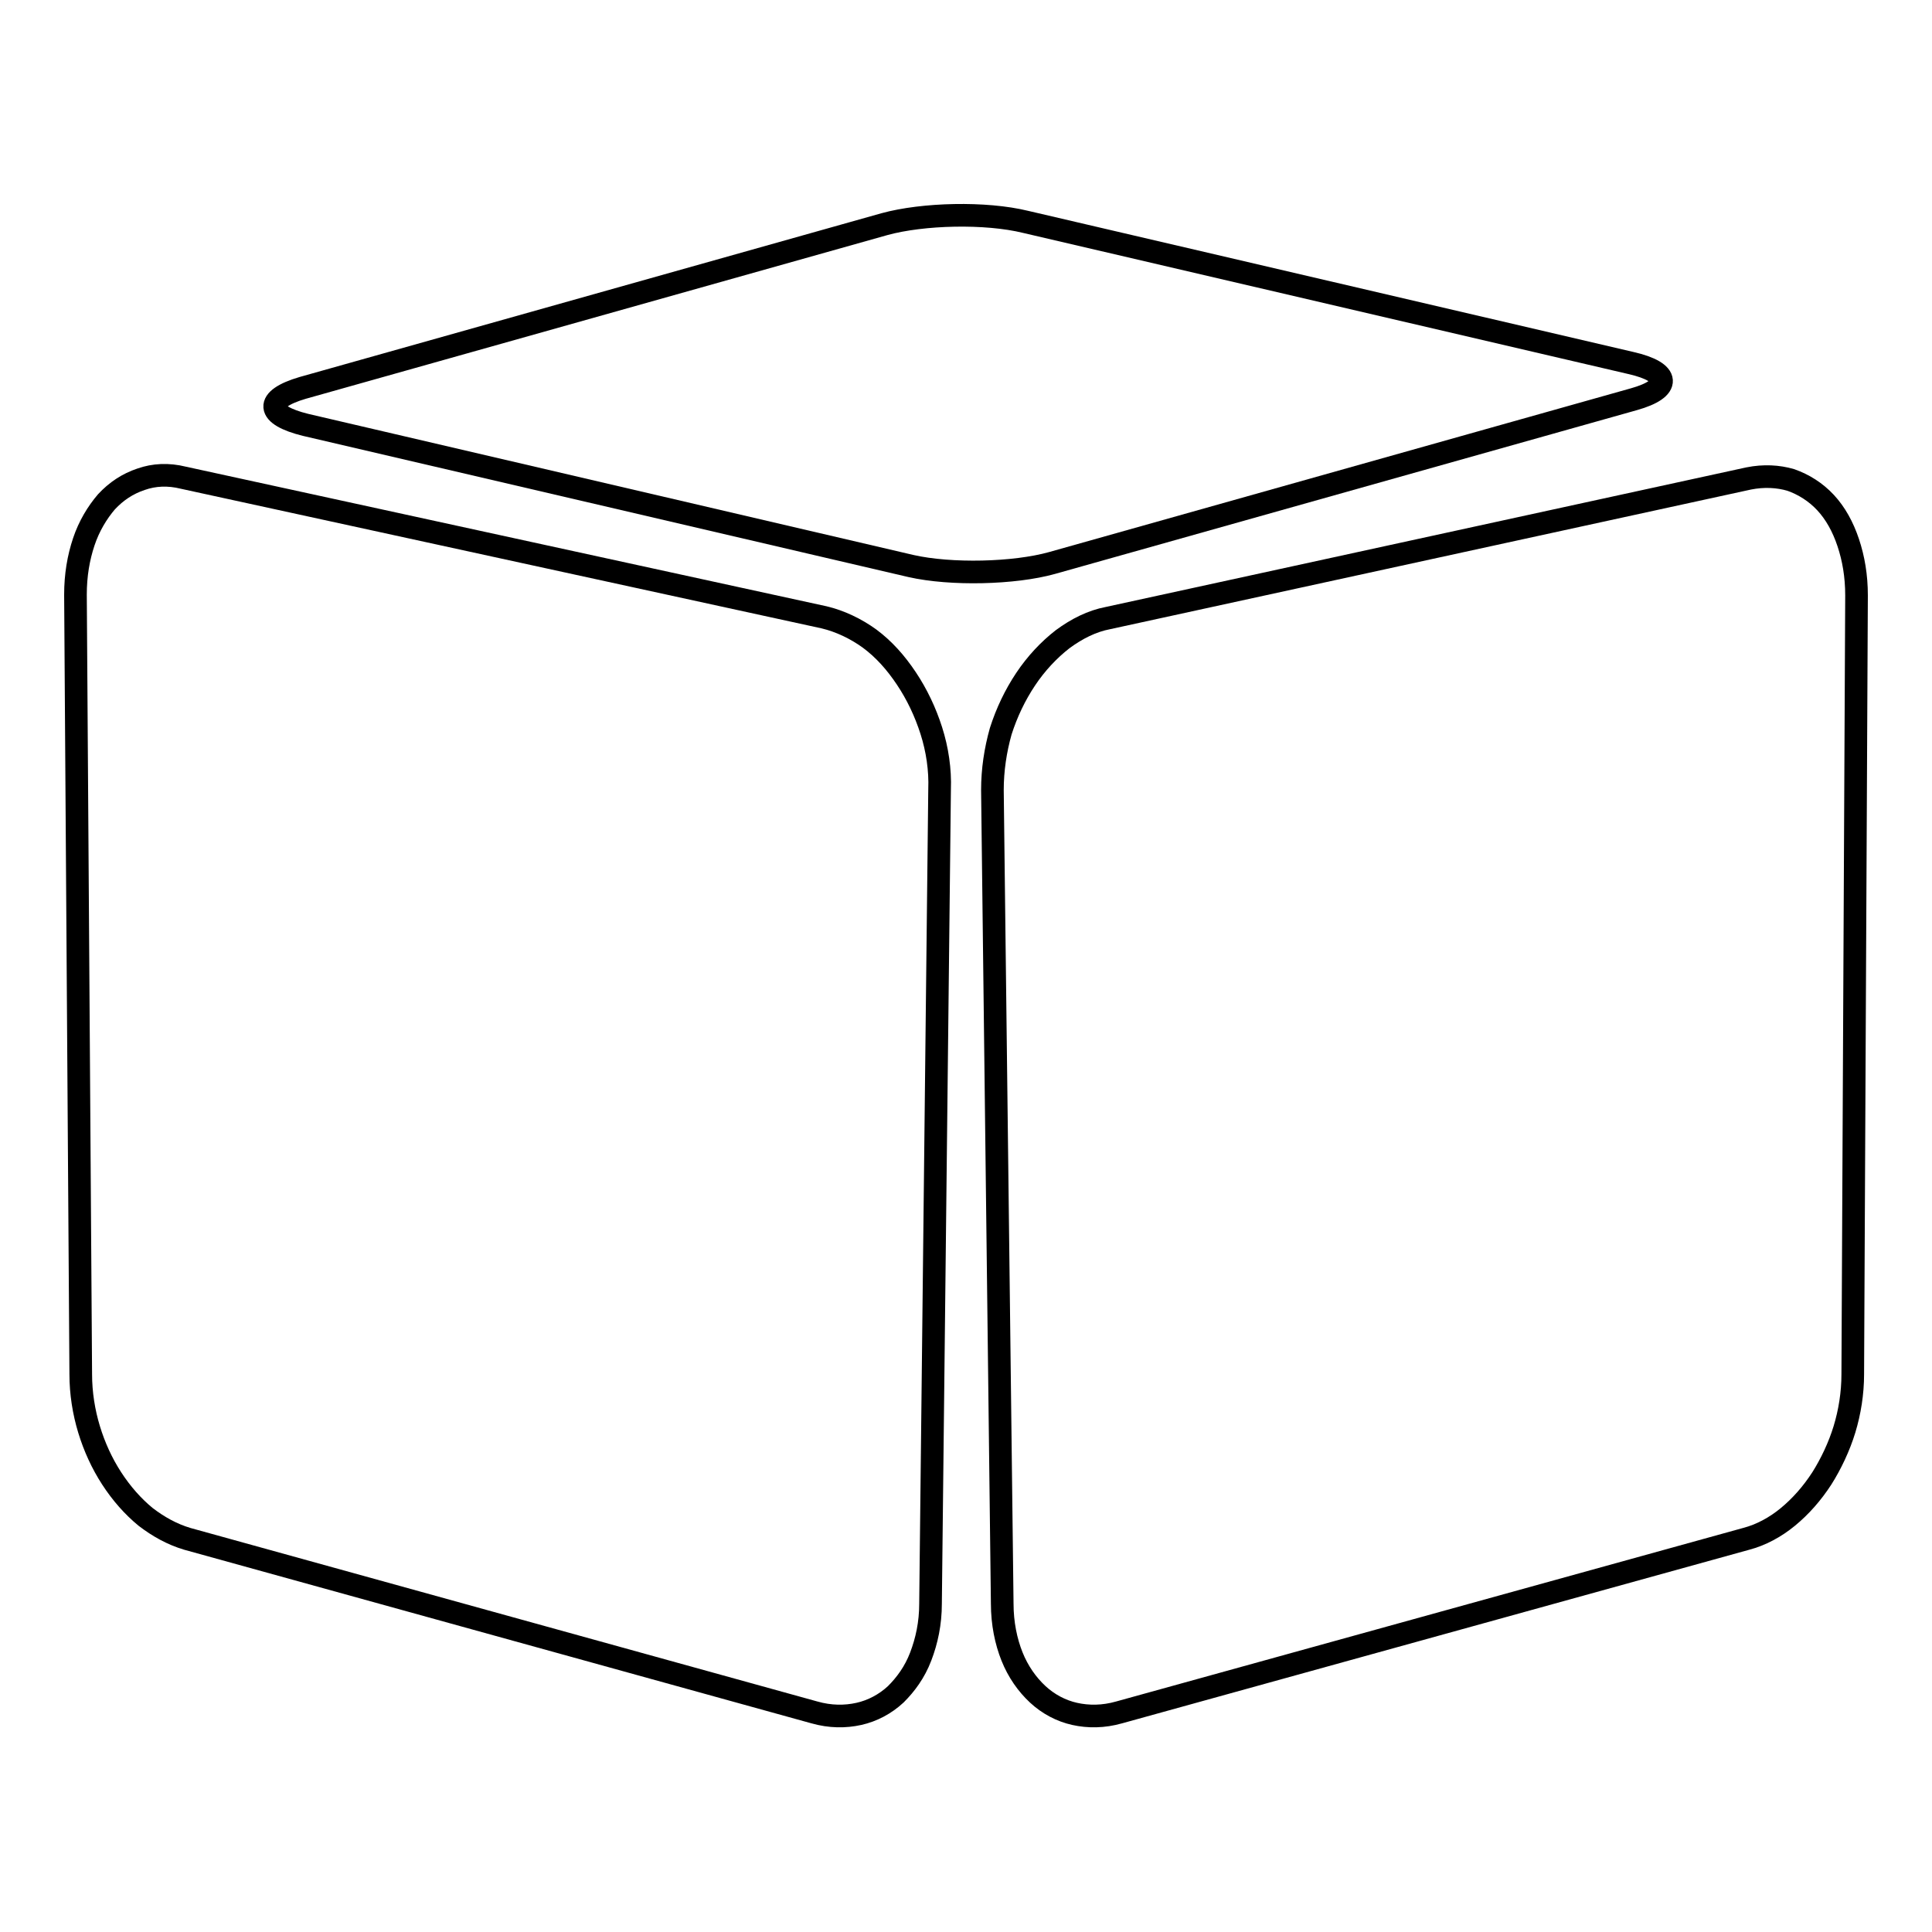 <?xml version="1.0" encoding="utf-8"?>
<!-- Svg Vector Icons : http://www.onlinewebfonts.com/icon -->
<!DOCTYPE svg PUBLIC "-//W3C//DTD SVG 1.1//EN" "http://www.w3.org/Graphics/SVG/1.1/DTD/svg11.dtd">
<svg version="1.1" xmlns="http://www.w3.org/2000/svg" xmlns:xlink="http://www.w3.org/1999/xlink" x="0px" y="0px" viewBox="0 0 256 256" enable-background="new 0 0 256 256" xml:space="preserve">
<g><g><g><g><path stroke-width="3" fill-opacity="0" stroke="#000000"  d="M40.1,51.4l77.1-21.7c5.1-1.4,13.4-1.6,18.7-0.3l80.2,18.7c5.3,1.2,5.4,3.4,0.4,4.8l-77.1,21.7c-5,1.4-13.4,1.6-18.7,0.4L40.5,56.3C35.2,55,35,52.9,40.1,51.4z"/><path stroke-width="3" fill-opacity="0" stroke="#000000"  d="M123.3,212.5c0,2.6-0.5,4.9-1.3,7s-2,3.7-3.3,5c-1.4,1.3-3.1,2.2-4.9,2.6c-1.8,0.4-3.8,0.4-5.9-0.2l-83.1-23c-2-0.6-3.8-1.6-5.5-2.9c-1.7-1.4-3.2-3.1-4.5-5.1c-1.3-2-2.3-4.2-3-6.5c-0.7-2.3-1.1-4.8-1.1-7.3L10,78.8c0-2.6,0.4-4.9,1.1-7c0.7-2.1,1.8-3.9,3-5.3c1.3-1.4,2.8-2.4,4.6-3c1.7-0.6,3.6-0.7,5.6-0.2l84.9,18.5c2.1,0.5,4.2,1.5,6,2.8c1.9,1.4,3.5,3.2,4.9,5.3c1.4,2.1,2.5,4.4,3.3,6.9c0.8,2.5,1.2,5.2,1.1,7.8L123.3,212.5z"/><path stroke-width="3" fill-opacity="0" stroke="#000000"  d="M245.5,182.1c0,2.5-0.4,5-1.1,7.3c-0.7,2.3-1.8,4.6-3,6.5c-1.3,2-2.8,3.7-4.5,5.1c-1.7,1.4-3.6,2.4-5.5,2.9l-83.1,23c-2.1,0.6-4.1,0.6-5.9,0.2c-1.8-0.4-3.5-1.3-4.9-2.6c-1.4-1.3-2.6-3-3.4-5c-0.8-2-1.3-4.4-1.3-7l-1.3-107.8c0-2.7,0.4-5.3,1.1-7.8c0.8-2.5,1.9-4.8,3.3-6.9c1.4-2.1,3.1-3.9,4.9-5.3c1.9-1.4,3.9-2.4,6-2.8l84.9-18.5c2-0.4,3.9-0.3,5.6,0.2c1.7,0.6,3.3,1.6,4.6,3c1.3,1.4,2.3,3.2,3,5.3c0.7,2.1,1.1,4.4,1.1,7L245.5,182.1z"/></g></g><g></g><g></g><g></g><g></g><g></g><g></g><g></g><g></g><g></g><g></g><g></g><g></g><g></g><g></g><g></g></g></g>
</svg>